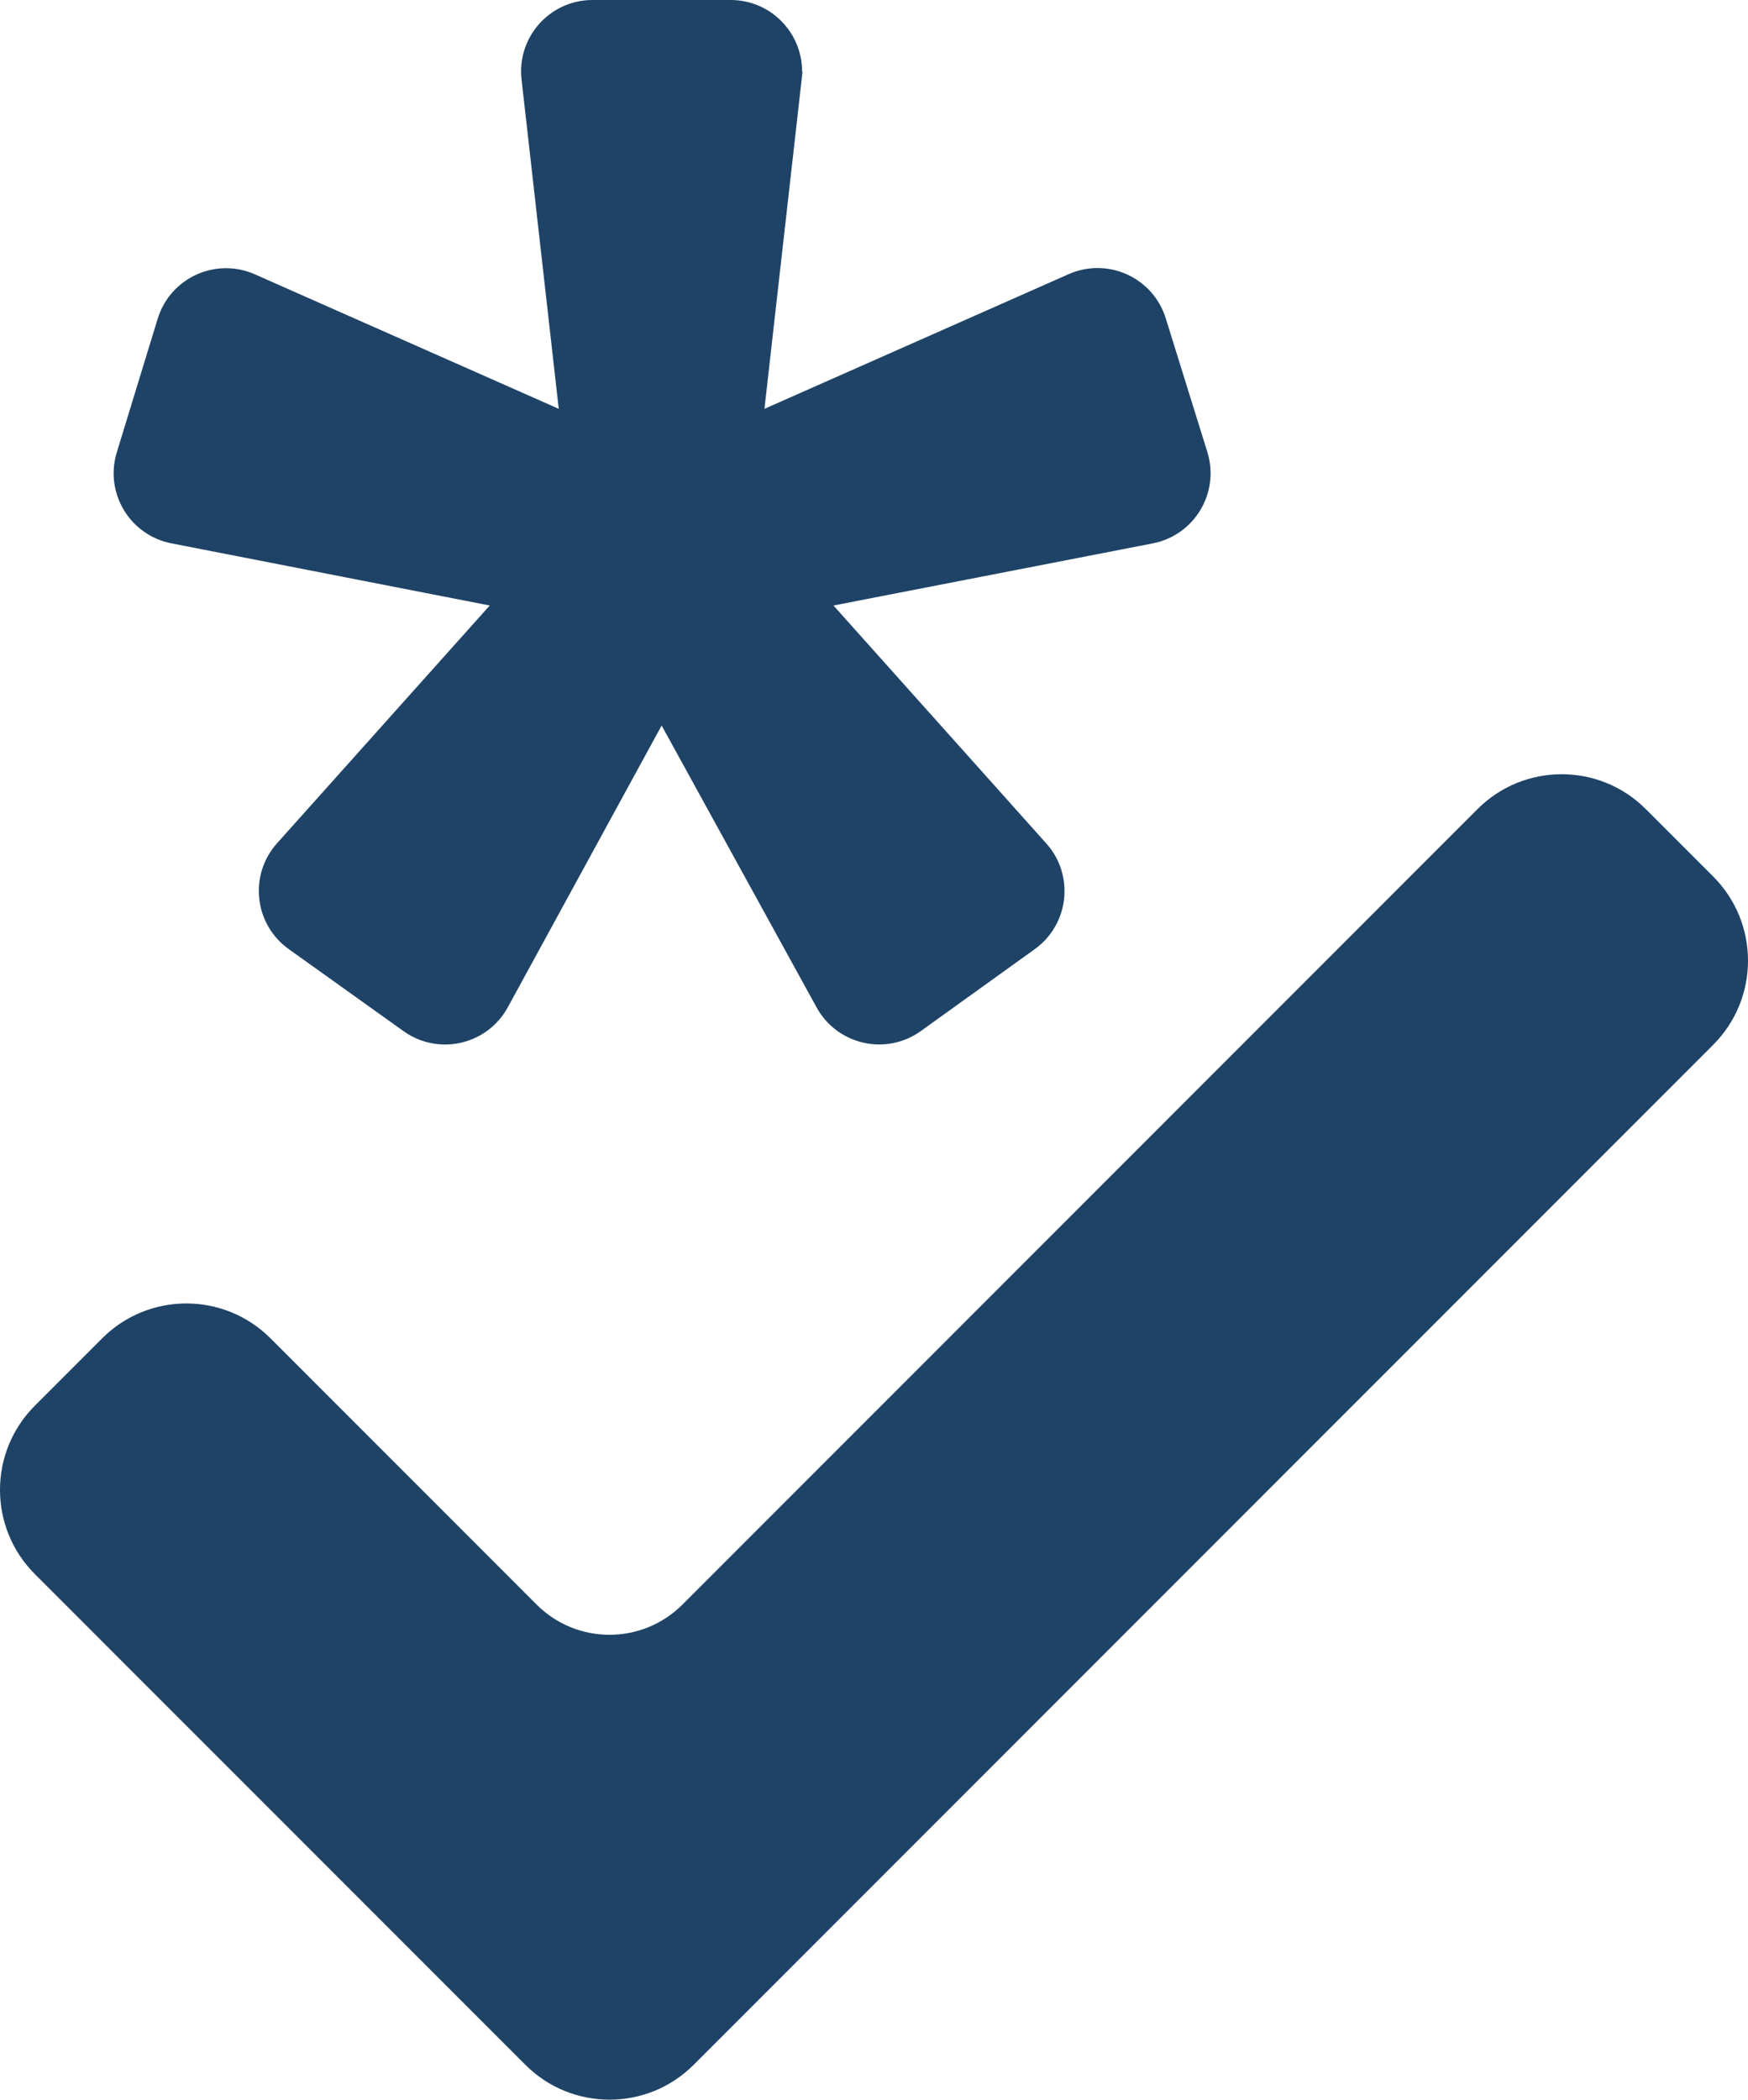 <svg xmlns="http://www.w3.org/2000/svg" id="Layer_1" viewBox="0 0 550.76 661.26"><defs><style>      .cls-1 {        fill: #1e4366;        fill-rule: evenodd;        stroke: #1e4366;        stroke-miterlimit: 10;        stroke-width: 5px;      }    </style></defs><g id="icon"><path id="Combined-Shape" class="cls-1" d="M516.8,256.58l21.21,21.21c13.67,13.67,13.67,35.83,0,49.5l-321.21,321.21c-13.67,13.67-35.83,13.67-49.5,0L12.75,493.96c-13.67-13.67-13.67-35.83,0-49.5l21.21-21.21c13.67-13.67,35.83-13.67,49.5,0l83.84,83.84c13.67,13.67,35.83,13.67,49.5,0l250.5-250.51c13.67-13.67,35.83-13.67,49.5,0ZM250.1,24.74l-12.21,108.06,99.83-44.17c10.93-4.84,23.64.93,27.19,12.35l13.11,42.11c3.54,11.37-3.58,23.3-15.28,25.58l-104.93,20.41,70,78.22c7.93,8.86,6.42,22.64-3.23,29.58l-35.89,25.79c-9.74,7-23.41,3.91-29.2-6.6l-51.03-92.79-50.66,92.75c-5.75,10.53-19.41,13.66-29.18,6.69l-36.2-25.86c-9.69-6.92-11.22-20.74-3.28-29.61l69.96-78.17-104.62-20.42c-11.65-2.27-18.77-14.13-15.29-25.48l12.88-42.06c3.51-11.47,16.25-17.29,27.22-12.44l99.73,44.12-12.21-108.06c-1.34-11.86,7.94-22.24,19.87-22.24h43.54c11.93,0,21.21,10.39,19.87,22.24Z"></path></g></svg>